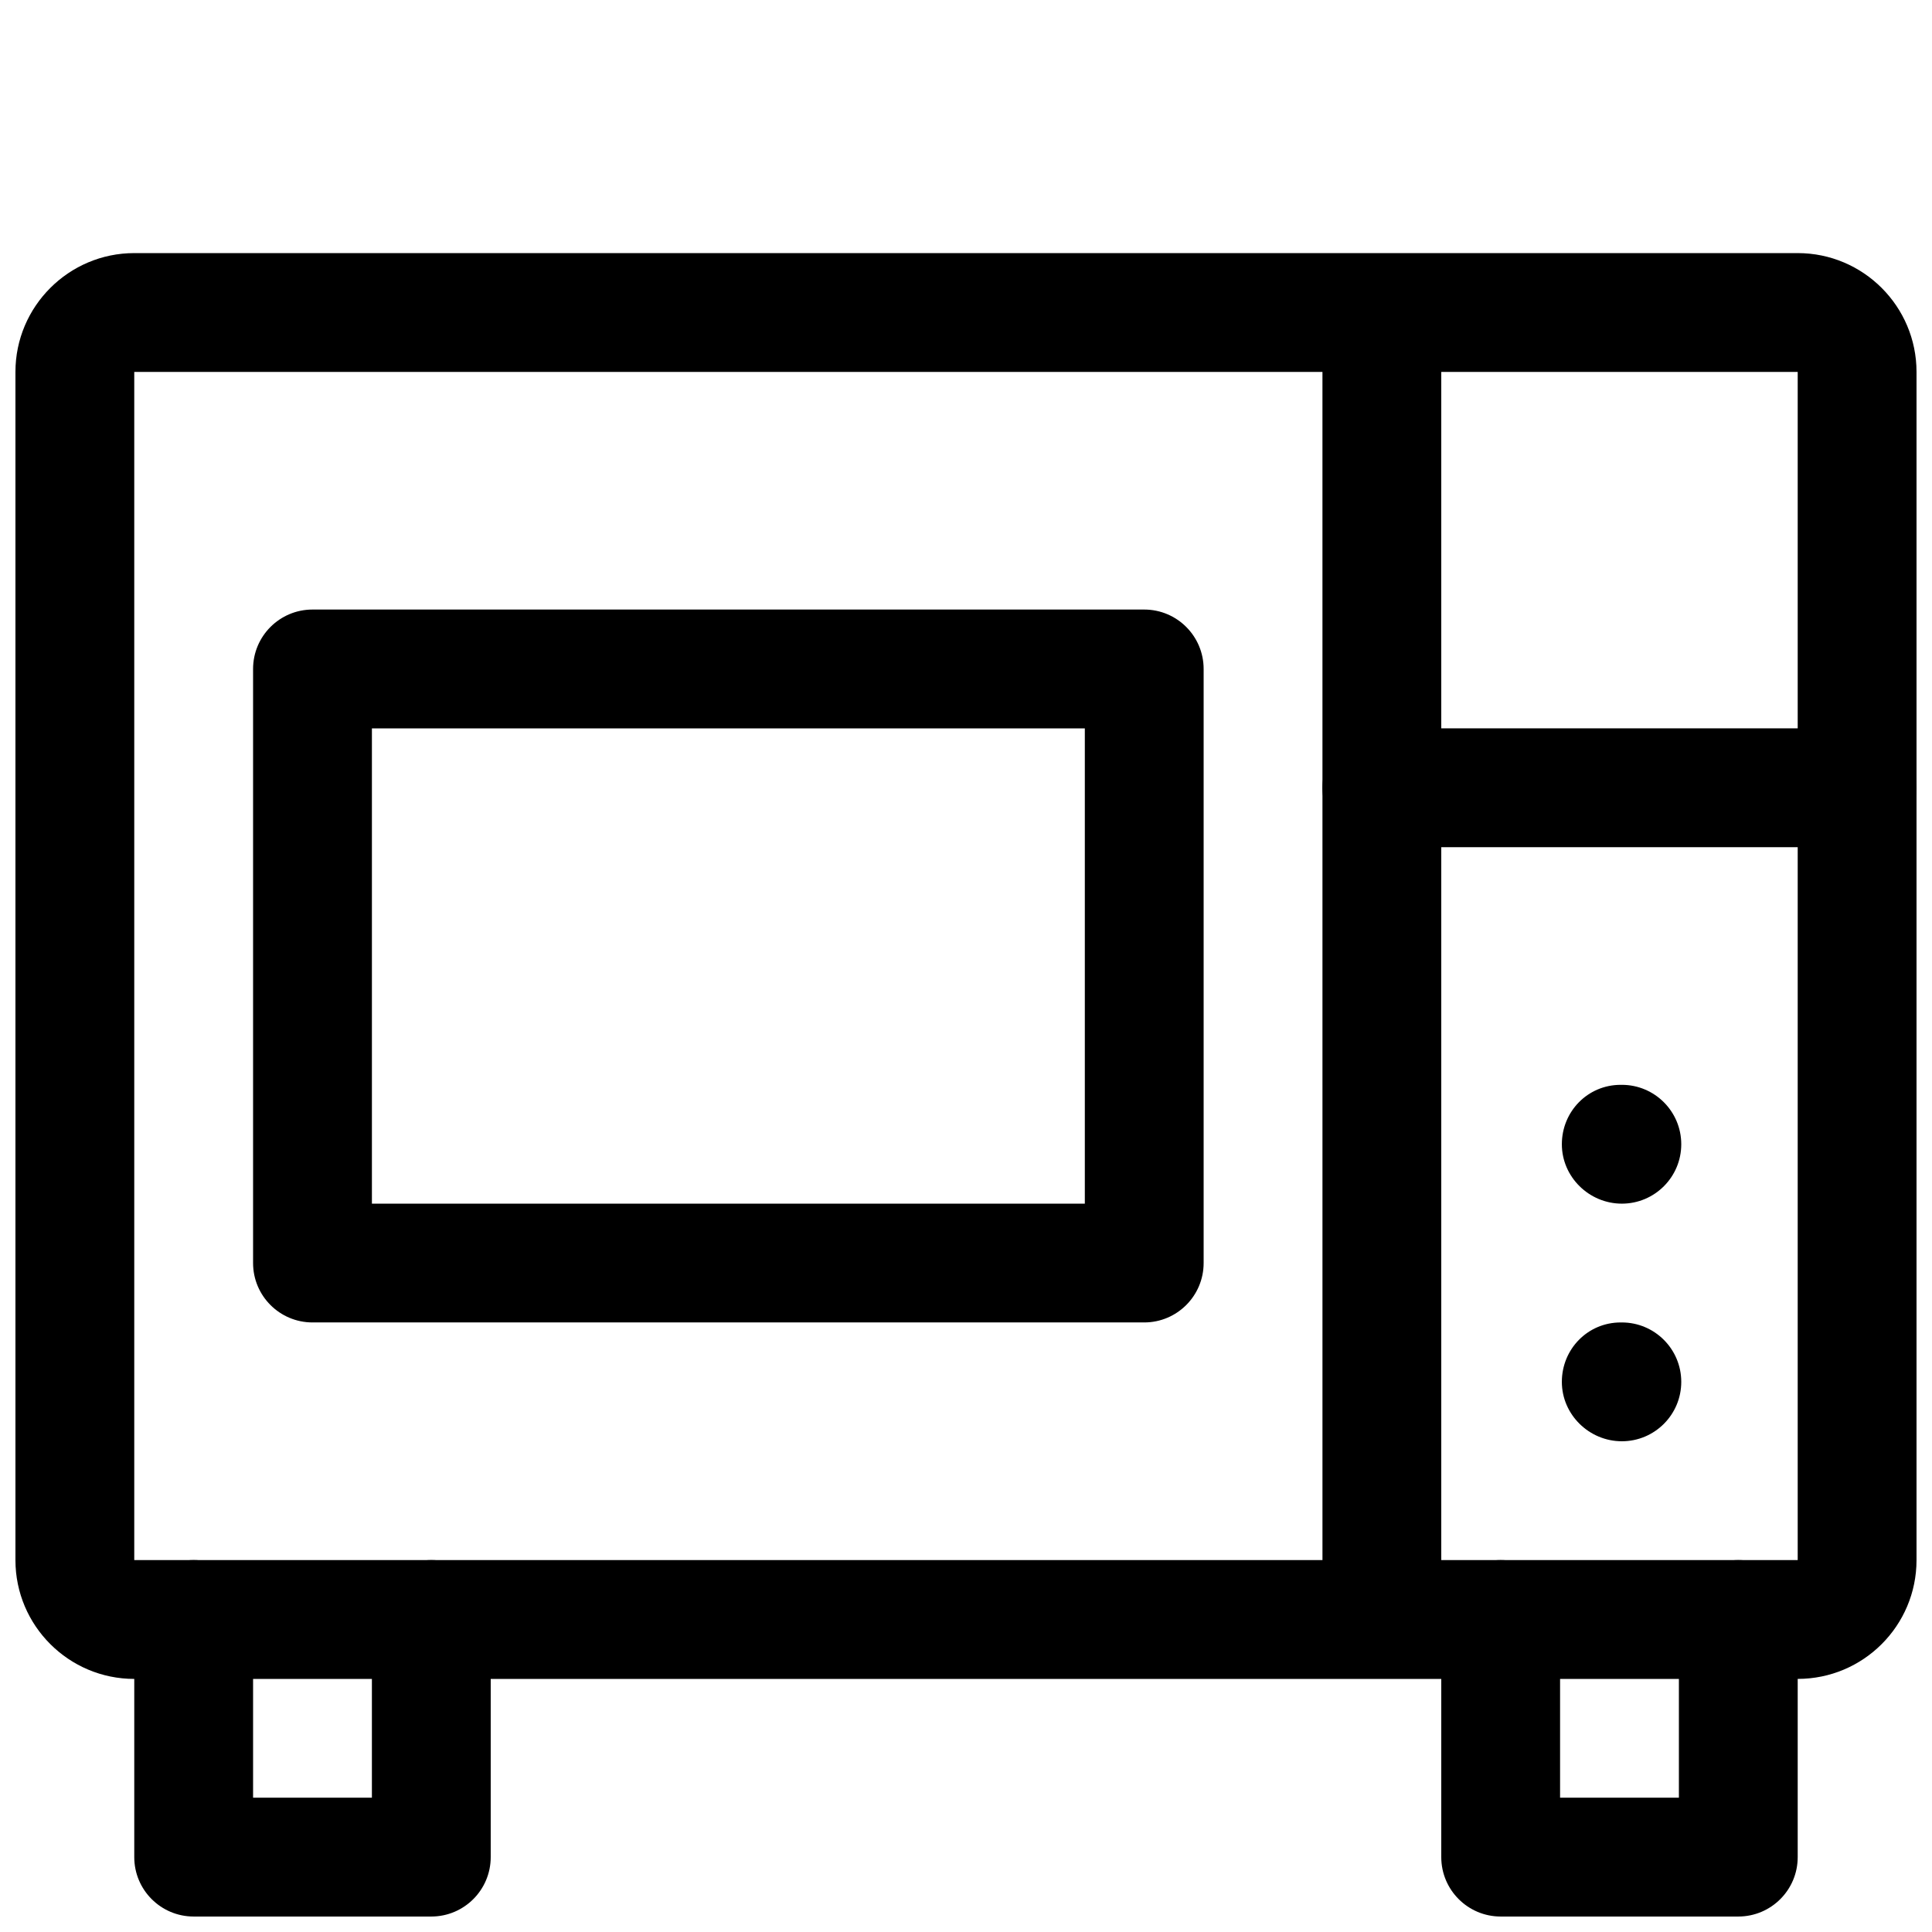 <?xml version="1.0" encoding="UTF-8"?>
<!-- Uploaded to: SVG Repo, www.svgrepo.com, Generator: SVG Repo Mixer Tools -->
<svg width="800px" height="800px" version="1.1" viewBox="144 144 512 512" xmlns="http://www.w3.org/2000/svg">
 <defs>
  <clipPath id="d">
   <path d="m148.09 211h503.81v378h-503.81z"/>
  </clipPath>
  <clipPath id="c">
   <path d="m494 337h157.9v32h-157.9z"/>
  </clipPath>
  <clipPath id="b">
   <path d="m179 557h96v94.902h-96z"/>
  </clipPath>
  <clipPath id="a">
   <path d="m525 557h96v94.902h-96z"/>
  </clipPath>
 </defs>
 <g clip-path="url(#d)">
  <path d="m620.41 588.93h-440.83c-17.352 0-31.488-14.105-31.488-31.488v-314.88c0-17.352 14.137-31.488 31.488-31.488h440.83c17.383 0 31.488 14.137 31.488 31.488v314.88c0 17.379-14.105 31.484-31.488 31.484zm0-31.488v15.742zm-440.83-314.88v314.88h440.83v-314.88z"/>
 </g>
 <path d="m510.21 573.18c-8.691 0-15.742-7.055-15.742-15.742l-0.004-314.88c0-8.691 7.055-15.742 15.742-15.742 8.695-0.004 15.746 7.051 15.746 15.742v314.88c0 8.688-7.051 15.742-15.742 15.742z"/>
 <path d="m447.23 494.46h-220.42c-8.688 0-15.742-7.051-15.742-15.742v-157.44c0-8.691 7.055-15.742 15.742-15.742h220.42c8.691 0 15.746 7.051 15.746 15.742v157.44c0 8.691-7.055 15.742-15.746 15.742zm-204.67-31.484h188.93v-125.95h-188.93z"/>
 <path d="m573.81 462.98c-8.66 0-15.902-7.055-15.902-15.742 0-8.695 6.867-15.746 15.586-15.746h0.316c8.691 0 15.742 7.055 15.742 15.742 0.004 8.691-7.051 15.746-15.742 15.746z"/>
 <path d="m573.81 525.95c-8.66 0-15.902-7.055-15.902-15.742 0-8.691 6.867-15.746 15.586-15.746h0.316c8.691 0 15.742 7.055 15.742 15.742 0.004 8.695-7.051 15.746-15.742 15.746z"/>
 <g clip-path="url(#c)">
  <path d="m636.16 368.51h-125.95c-8.691 0-15.746-7.055-15.746-15.746s7.055-15.742 15.746-15.742h125.95c8.691 0 15.742 7.051 15.742 15.742s-7.051 15.746-15.742 15.746z"/>
 </g>
 <g clip-path="url(#b)">
  <path d="m258.3 651.9h-62.977c-8.688 0-15.742-7.051-15.742-15.742v-62.977c0-8.691 7.055-15.746 15.742-15.746 8.691 0 15.746 7.055 15.746 15.746v47.23h31.488v-47.23c0-8.691 7.055-15.746 15.742-15.746 8.691 0 15.746 7.055 15.746 15.746v62.977c0 8.691-7.055 15.742-15.746 15.742z"/>
 </g>
 <g clip-path="url(#a)">
  <path d="m604.67 651.9h-62.977c-8.691 0-15.742-7.055-15.742-15.742v-62.977c0-8.691 7.055-15.742 15.742-15.742 8.691 0 15.742 7.055 15.742 15.742v47.23h31.488v-47.23c0-8.691 7.055-15.742 15.742-15.742 8.691 0 15.742 7.055 15.742 15.742v62.977c0.004 8.691-7.047 15.742-15.738 15.742z"/>
 </g>
</svg>